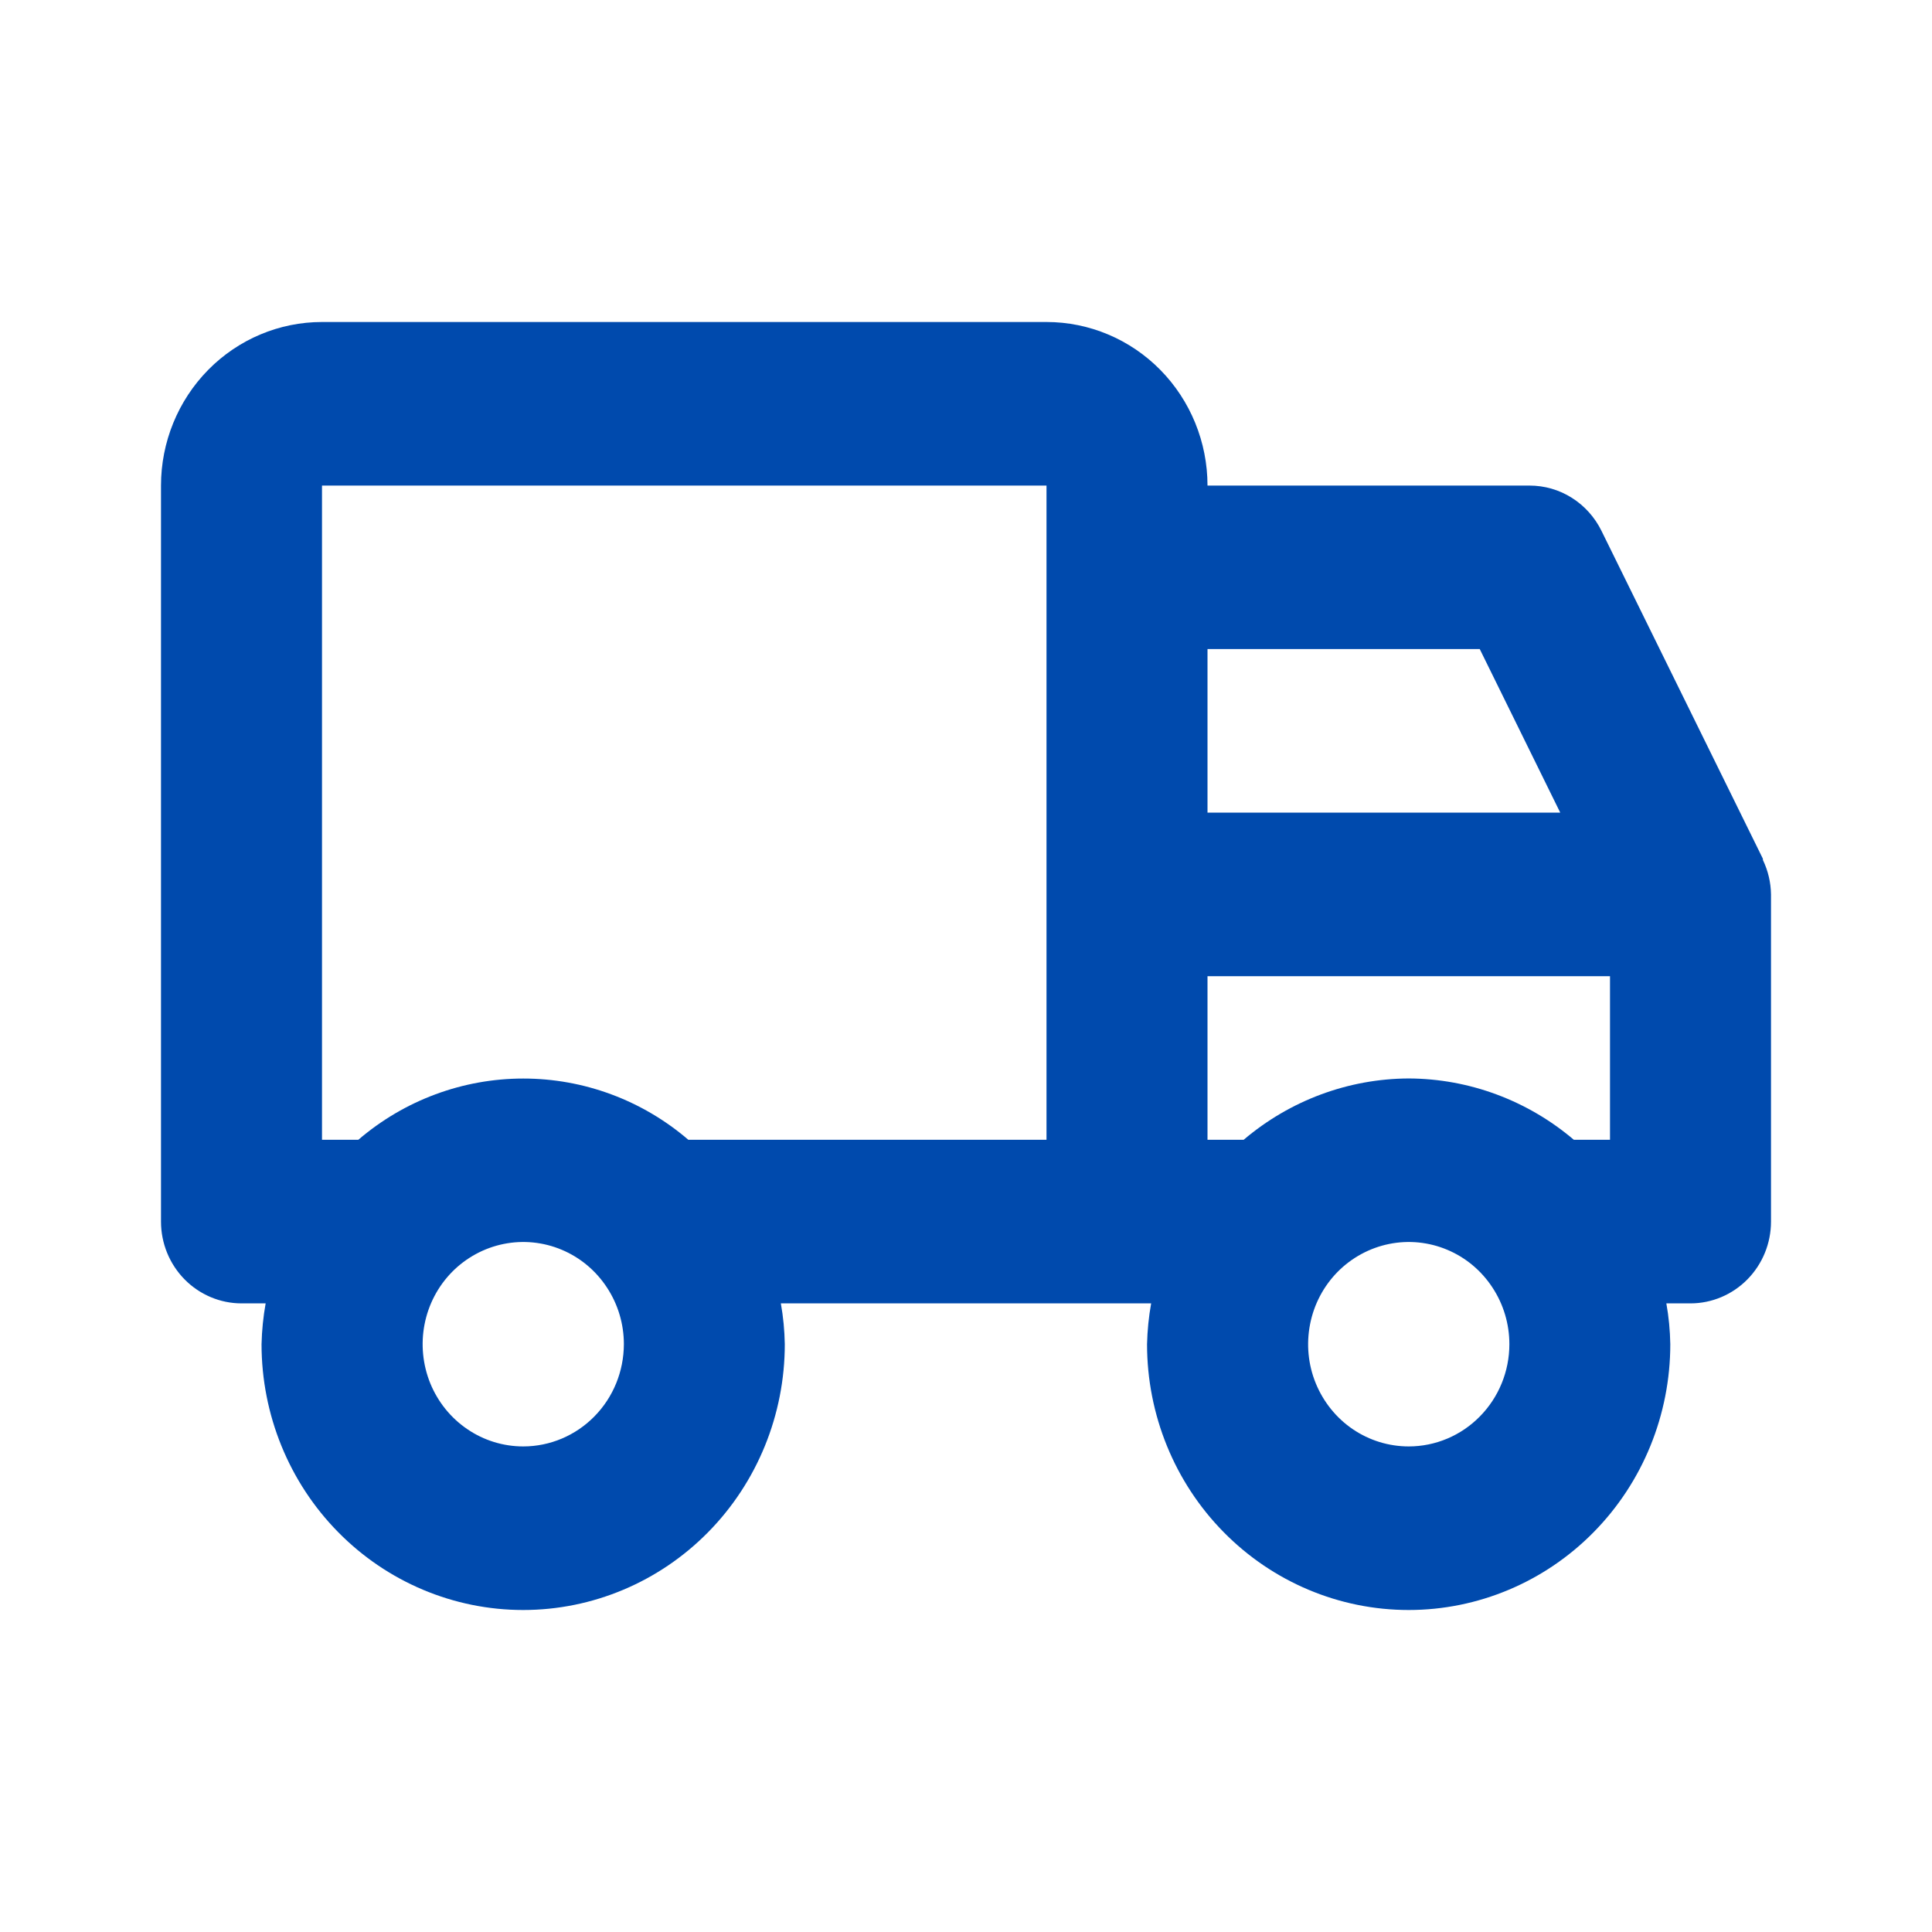 <svg xmlns="http://www.w3.org/2000/svg" width="24" height="24" viewBox="0 0 24 24" fill="none">
  <path d="M21.9 10.684C21.9 10.675 21.9 10.665 21.894 10.657L19.894 6.594C19.811 6.425 19.683 6.283 19.526 6.184C19.368 6.084 19.186 6.032 19 6.032H15C15 5.493 14.789 4.976 14.414 4.595C14.039 4.214 13.53 4 13 4H4C3.47 4 2.961 4.214 2.586 4.595C2.211 4.976 2 5.493 2 6.032V15.175C2 15.444 2.105 15.702 2.293 15.893C2.48 16.083 2.735 16.191 3 16.191H3.3C3.27 16.358 3.253 16.528 3.249 16.698C3.249 17.574 3.591 18.414 4.201 19.033C4.81 19.652 5.637 20 6.499 20C7.361 20 8.188 19.652 8.797 19.033C9.407 18.414 9.749 17.574 9.749 16.698C9.746 16.528 9.73 16.358 9.7 16.191H14.3C14.27 16.358 14.253 16.528 14.249 16.698C14.249 17.574 14.591 18.414 15.201 19.033C15.81 19.652 16.637 20 17.499 20C18.361 20 19.188 19.652 19.797 19.033C20.407 18.414 20.749 17.574 20.749 16.698C20.746 16.528 20.73 16.358 20.7 16.191H21C21.265 16.191 21.52 16.083 21.707 15.893C21.895 15.702 22 15.444 22 15.175V11.111C21.998 10.963 21.964 10.818 21.9 10.684ZM17.5 13.397C16.75 13.4 16.024 13.67 15.449 14.159H15V12.127H20V14.159H19.551C18.976 13.67 18.25 13.4 17.5 13.397ZM18.382 8.063L19.382 10.095H15V8.063H18.382ZM4 6.032H13V14.159H8.551C7.978 13.667 7.251 13.398 6.501 13.398C5.751 13.398 5.024 13.667 4.451 14.159H4V6.032ZM6.5 17.968C6.253 17.968 6.011 17.894 5.806 17.754C5.6 17.615 5.44 17.416 5.345 17.184C5.251 16.952 5.226 16.697 5.274 16.451C5.322 16.204 5.441 15.978 5.616 15.8C5.791 15.623 6.014 15.502 6.256 15.453C6.499 15.404 6.75 15.429 6.978 15.525C7.207 15.621 7.402 15.784 7.539 15.993C7.677 16.202 7.75 16.447 7.75 16.698C7.749 17.035 7.618 17.358 7.383 17.596C7.149 17.834 6.831 17.968 6.5 17.968ZM17.5 17.968C17.253 17.968 17.011 17.894 16.805 17.754C16.6 17.615 16.44 17.416 16.345 17.184C16.25 16.952 16.226 16.697 16.274 16.451C16.322 16.204 16.441 15.978 16.616 15.8C16.791 15.623 17.014 15.502 17.256 15.453C17.499 15.404 17.75 15.429 17.978 15.525C18.207 15.621 18.402 15.784 18.539 15.993C18.677 16.202 18.75 16.447 18.75 16.698C18.75 17.035 18.618 17.358 18.383 17.596C18.149 17.834 17.831 17.968 17.5 17.968Z" fill="#004AAD"/>
</svg>